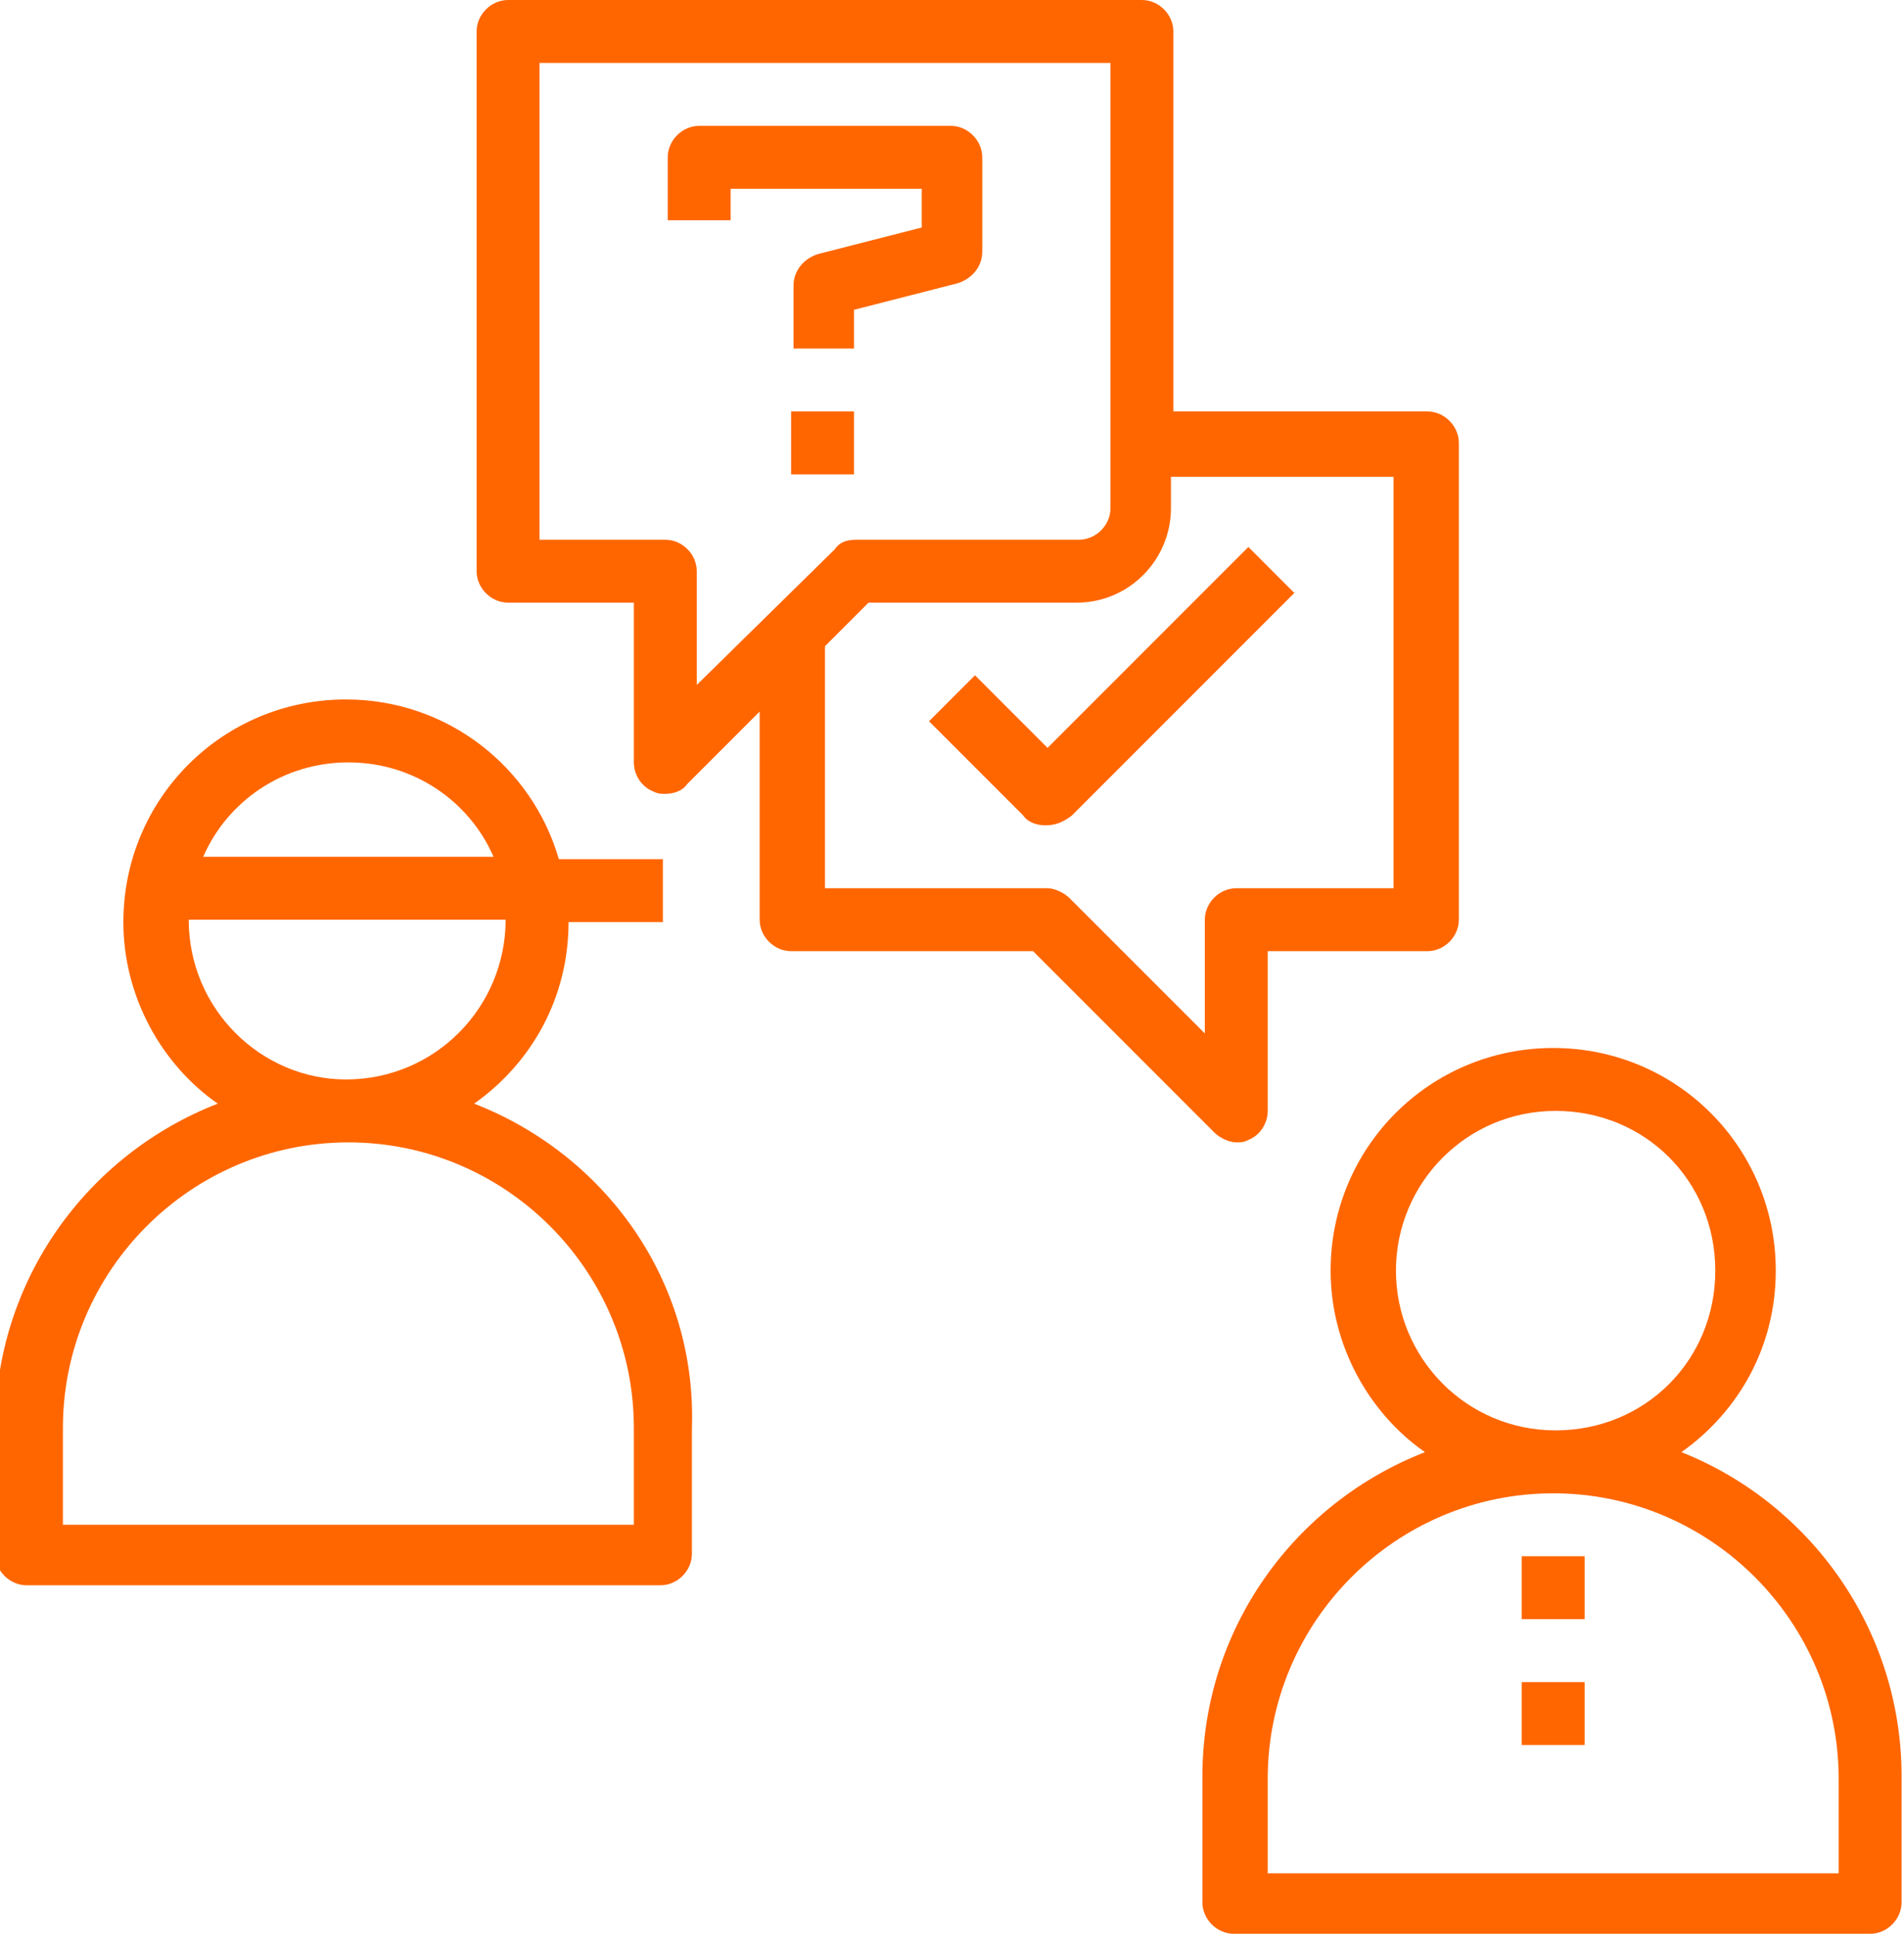 <?xml version="1.0" encoding="utf-8"?>
<!-- Generator: Adobe Illustrator 19.0.0, SVG Export Plug-In . SVG Version: 6.00 Build 0)  -->
<svg version="1.1" id="Outline-Expanded" xmlns="http://www.w3.org/2000/svg" xmlns:xlink="http://www.w3.org/1999/xlink" x="0px"
	 y="0px" viewBox="167.7 361 78.7 80" style="enable-background:new 167.7 361 78.7 80;" xml:space="preserve">
<style type="text/css">
	.st0{fill:#FF6600;}
</style>
<g>
	<path class="st0" d="M187.3,406.6c2.4-1.7,3.9-4.4,3.9-7.5h3.9v-2.6h-4.3c-1.1-3.8-4.6-6.6-8.8-6.6c-5.1,0-9.2,4.1-9.2,9.2
		c0,3.1,1.6,5.9,3.9,7.5c-5.4,2.1-9.2,7.3-9.2,13.4v5.2c0,0.7,0.6,1.3,1.3,1.3h26.2c0.7,0,1.3-0.6,1.3-1.3V420
		C196.5,413.9,192.7,408.7,187.3,406.6z M182.1,392.5c2.7,0,5,1.6,6,3.9h-12C177.1,394.1,179.4,392.5,182.1,392.5z M175.5,399h13.1
		c0,3.6-2.9,6.6-6.6,6.6C178.5,405.6,175.5,402.7,175.5,399z M193.9,424h-23.6V420c0-6.5,5.3-11.8,11.8-11.8
		c6.5,0,11.8,5.3,11.8,11.8V424z"/>
	<path class="st0" d="M226.7,378h-10.5v-15.7c0-0.7-0.6-1.3-1.3-1.3h-26.2c-0.7,0-1.3,0.6-1.3,1.3v22.3c0,0.7,0.6,1.3,1.3,1.3h5.2
		v6.6c0,0.5,0.3,1,0.8,1.2c0.2,0.1,0.3,0.1,0.5,0.1c0.3,0,0.7-0.1,0.9-0.4l3-3v8.6c0,0.7,0.6,1.3,1.3,1.3h10l7.5,7.5
		c0.2,0.2,0.6,0.4,0.9,0.4c0.2,0,0.3,0,0.5-0.1c0.5-0.2,0.8-0.7,0.8-1.2v-6.6h6.6c0.7,0,1.3-0.6,1.3-1.3v-19.7
		C228,378.6,227.4,378,226.7,378z M196.5,389.3v-4.7c0-0.7-0.6-1.3-1.3-1.3H190v-19.7h23.6V382c0,0.7-0.6,1.3-1.3,1.3h-9.2
		c-0.4,0-0.7,0.1-0.9,0.4L196.5,389.3z M225.4,397.7h-6.6c-0.7,0-1.3,0.6-1.3,1.3v4.7l-5.6-5.6c-0.2-0.2-0.6-0.4-0.9-0.4h-9.2v-10
		l1.8-1.8h8.6c2.2,0,3.9-1.8,3.9-3.9v-1.3h9.2V397.7z"/>
	<path class="st0" d="M237.2,421c2.4-1.7,3.9-4.4,3.9-7.5c0-5.1-4.1-9.2-9.2-9.2c-5.1,0-9.2,4.1-9.2,9.2c0,3.1,1.6,5.9,3.9,7.5
		c-5.4,2.1-9.2,7.3-9.2,13.4v5.2c0,0.7,0.6,1.3,1.3,1.3H245c0.7,0,1.3-0.6,1.3-1.3v-5.2C246.3,428.3,242.5,423.1,237.2,421
		L237.2,421z M225.4,413.5c0-3.6,2.9-6.6,6.6-6.6s6.6,2.9,6.6,6.6s-2.9,6.6-6.6,6.6S225.4,417.1,225.4,413.5z M243.7,438.4h-23.6
		v-3.9c0-6.5,5.3-11.8,11.8-11.8s11.8,5.3,11.8,11.8V438.4z"/>
	<path class="st0" d="M203.1,375.4h-2.6v-2.6c0-0.6,0.4-1.1,1-1.3l4.3-1.1v-1.6h-7.9v1.3h-2.6v-2.6c0-0.7,0.6-1.3,1.3-1.3H207
		c0.7,0,1.3,0.6,1.3,1.3v3.9c0,0.6-0.4,1.1-1,1.3l-4.3,1.1V375.4z"/>
	<path class="st0" d="M200.4,378h2.6v2.6h-2.6V378z"/>
	<path class="st0" d="M210.9,395.1c-0.3,0-0.7-0.1-0.9-0.4l-3.9-3.9l1.9-1.9l3,3l8.3-8.3l1.9,1.9l-9.2,9.2
		C211.6,395,211.3,395.1,210.9,395.1L210.9,395.1z"/>
	<path class="st0" d="M230.6,425.3h2.6v2.6h-2.6V425.3z"/>
	<path class="st0" d="M230.6,430.5h2.6v2.6h-2.6V430.5z"/>
</g>
</svg>

